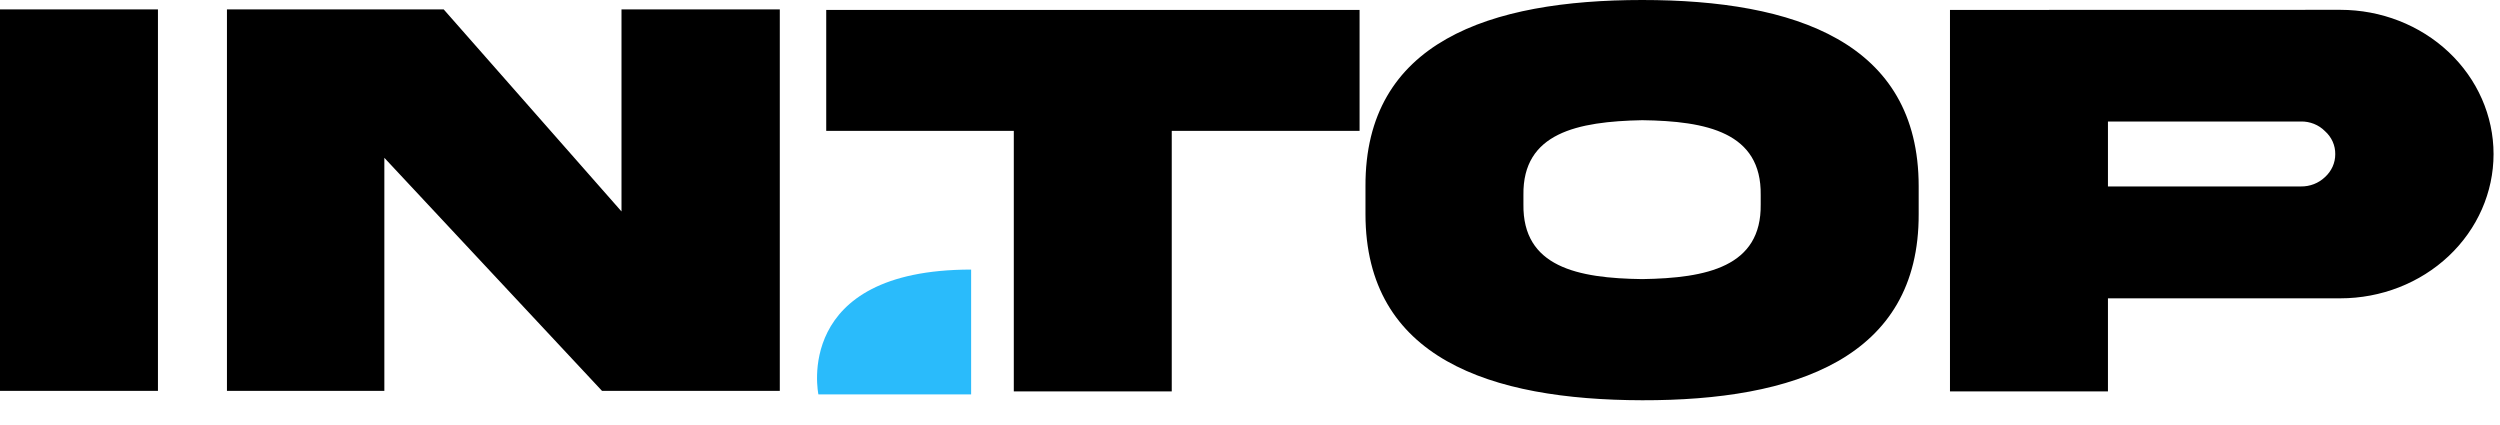 <?xml version="1.0" encoding="UTF-8"?> <svg xmlns="http://www.w3.org/2000/svg" width="100" height="17" viewBox="0 0 100 17" fill="none"><path d="M32.736 15.775H38.845V10.783C31.682 10.783 32.736 15.775 32.736 15.775Z" fill="#2ABBFB"></path><path d="M77.999 0.397V15.656H84.318V11.933H93.614C95.239 11.933 96.798 11.325 97.947 10.243C99.096 9.161 99.742 7.693 99.742 6.163C99.742 4.633 99.096 3.165 97.947 2.083C96.798 1.001 95.239 0.393 93.614 0.393L77.999 0.397ZM84.318 7.458V4.86H92.034C92.214 4.856 92.393 4.889 92.559 4.955C92.725 5.021 92.874 5.12 92.997 5.244C93.13 5.362 93.236 5.506 93.307 5.665C93.378 5.824 93.413 5.995 93.41 6.167C93.411 6.339 93.375 6.509 93.304 6.667C93.233 6.825 93.128 6.968 92.997 7.086C92.871 7.206 92.721 7.301 92.556 7.365C92.391 7.429 92.213 7.461 92.034 7.458H84.318ZM70.428 8.172C70.465 10.672 68.268 11.125 65.689 11.164C63.098 11.13 60.901 10.677 60.937 8.172V7.8C60.901 5.313 63.098 4.86 65.689 4.808C68.268 4.842 70.465 5.295 70.428 7.8V8.172ZM65.689 0C59.589 0 54.596 1.671 54.619 7.45V8.561C54.619 14.331 59.612 15.998 65.689 16.01C71.767 16.023 76.769 14.331 76.747 8.561V7.45C76.747 1.68 71.79 0 65.689 0ZM46.87 15.656V5.236H54.383V0.397H33.049V5.236H40.552V15.656H46.87ZM24.86 8.458L17.748 0.376H9.078V15.634H15.374V6.313L24.08 15.634H31.192V0.376H24.86V8.458ZM0 15.634H6.318V0.376H0V15.634Z" fill="black"></path></svg> 